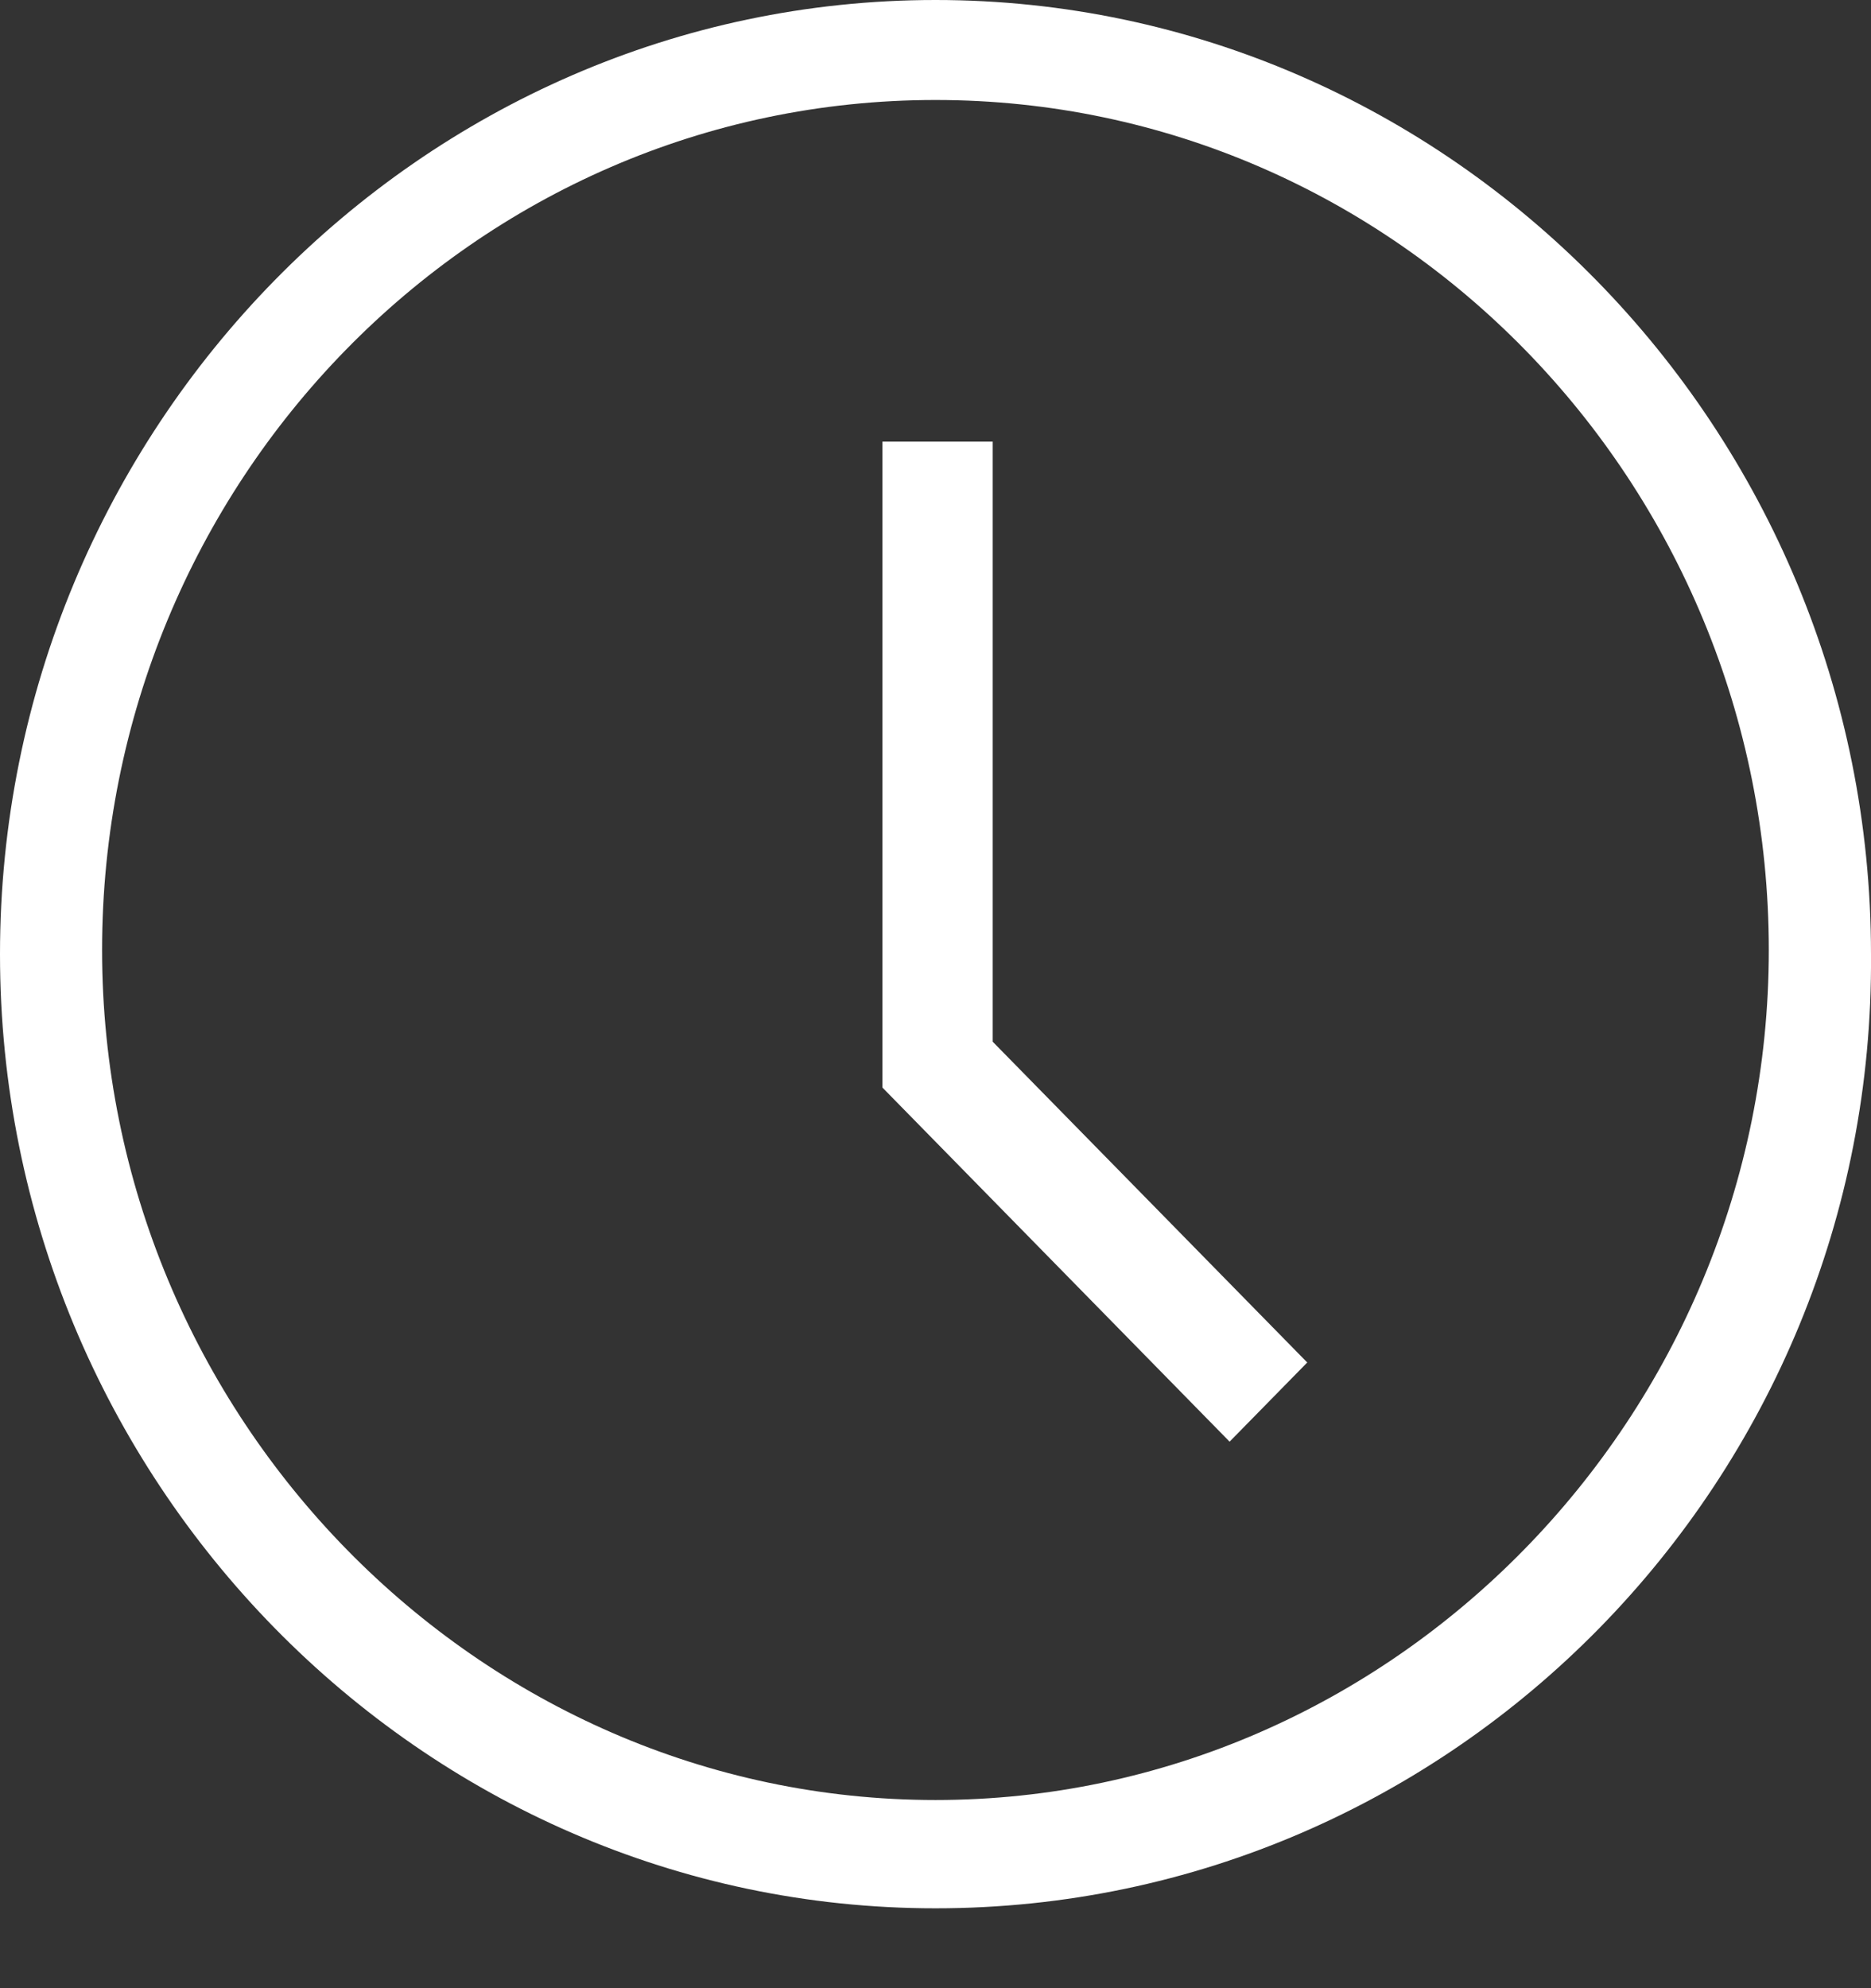 <svg width="16" height="17" viewBox="0 0 16 17" fill="none" xmlns="http://www.w3.org/2000/svg">
<rect x="0" y="0" width="16" height="17" fill="#333333" stroke="none"/>
<path d="M8 16.317C3.598 16.317 0 12.648 0 8.159C0 3.67 3.598 0 8 0C12.402 0 16 3.67 16 8.159C16.035 12.648 12.437 16.317 8 16.317ZM8 0.855C4.052 0.855 0.873 4.133 0.873 8.123C0.873 12.113 4.087 15.391 8 15.391C11.912 15.391 15.126 12.113 15.126 8.123C15.126 4.133 11.947 0.855 8 0.855Z" fill="white"/>
<path d="M10.515 12.327L7.546 9.299V3.776H8.489V8.907L11.179 11.65L10.515 12.327Z" fill="white"/>
</svg>
